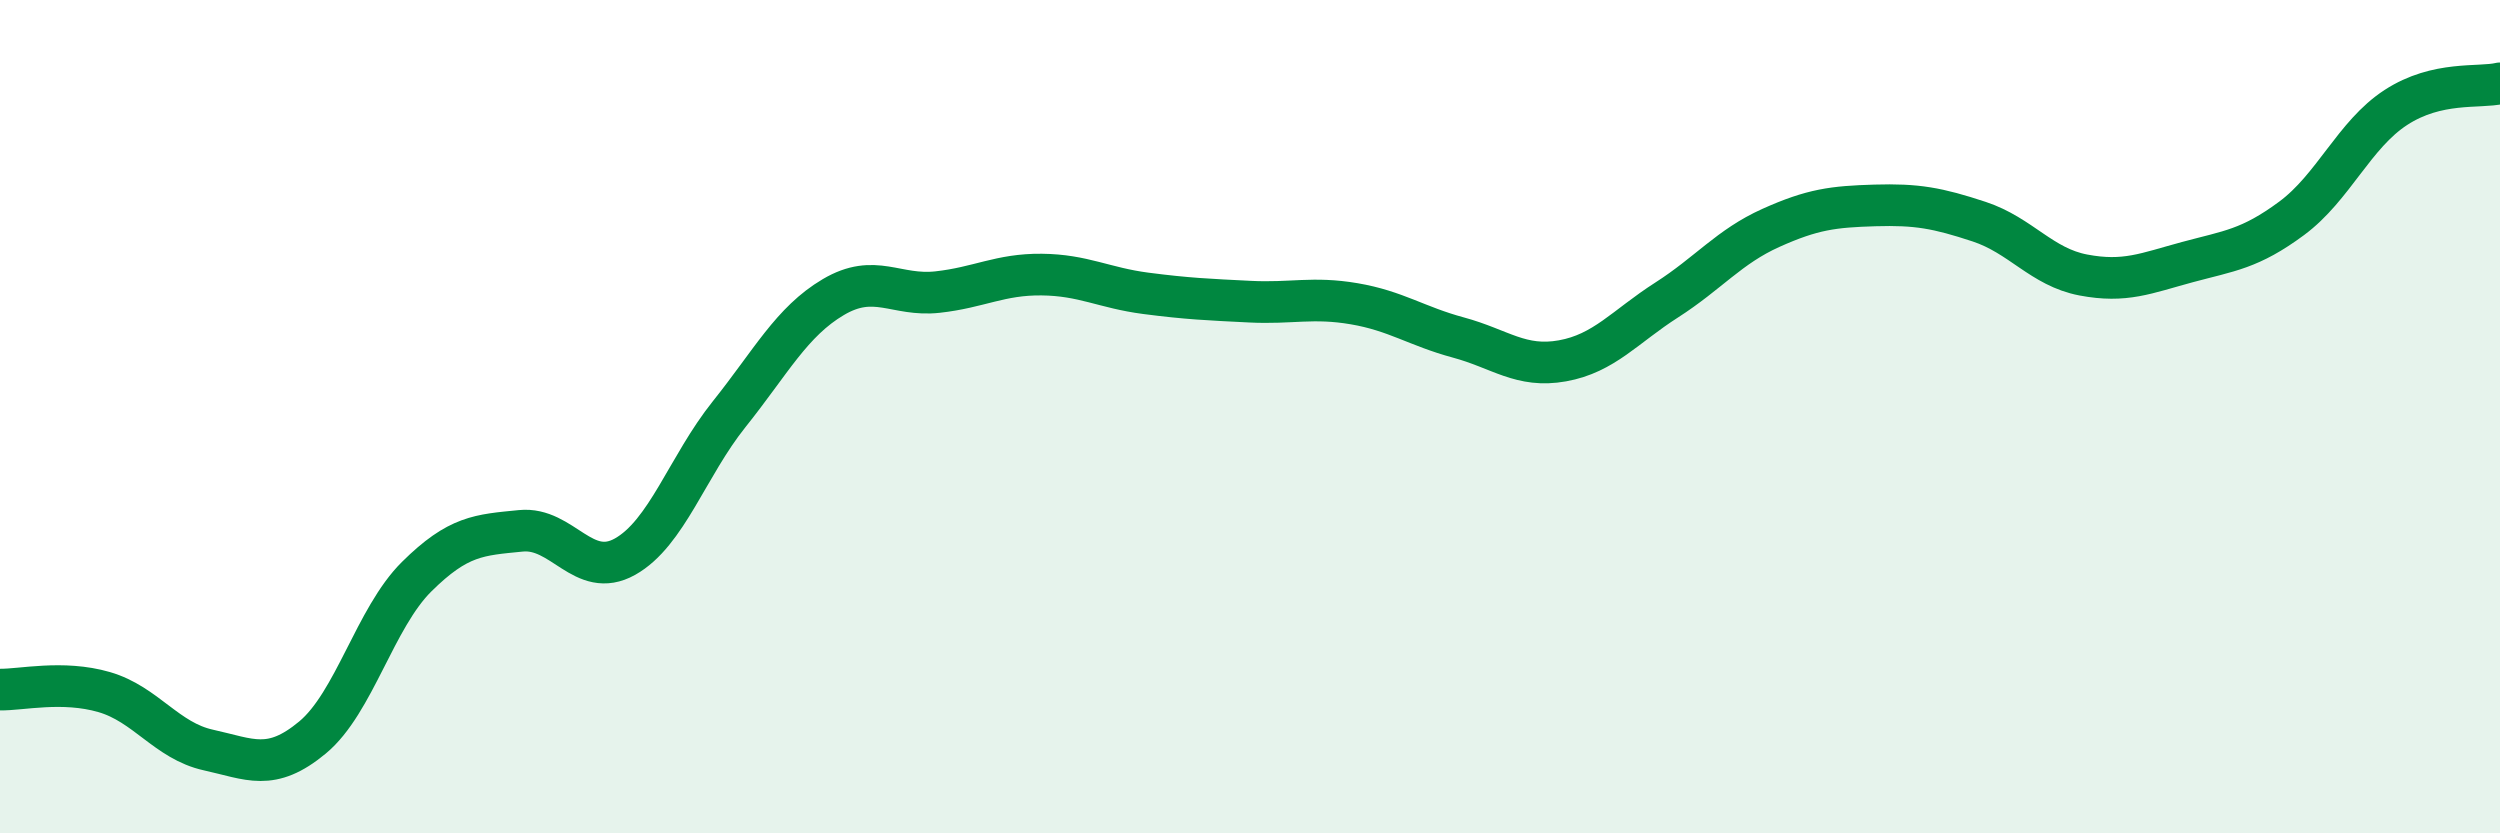 
    <svg width="60" height="20" viewBox="0 0 60 20" xmlns="http://www.w3.org/2000/svg">
      <path
        d="M 0,16.55 C 0.5,16.56 1.5,16.32 2.5,16.61 C 3.5,16.9 4,17.78 5,18 C 6,18.22 6.5,18.53 7.5,17.7 C 8.5,16.87 9,14.83 10,13.84 C 11,12.85 11.5,12.84 12.5,12.74 C 13.5,12.64 14,13.92 15,13.36 C 16,12.8 16.5,11.19 17.5,9.94 C 18.5,8.69 19,7.72 20,7.13 C 21,6.54 21.5,7.12 22.5,7.01 C 23.5,6.9 24,6.58 25,6.59 C 26,6.6 26.5,6.91 27.5,7.04 C 28.5,7.17 29,7.19 30,7.24 C 31,7.29 31.5,7.12 32.5,7.29 C 33.5,7.46 34,7.83 35,8.1 C 36,8.37 36.5,8.84 37.5,8.66 C 38.5,8.48 39,7.84 40,7.2 C 41,6.56 41.5,5.92 42.5,5.47 C 43.5,5.02 44,4.96 45,4.93 C 46,4.9 46.5,4.99 47.5,5.32 C 48.5,5.65 49,6.41 50,6.6 C 51,6.79 51.5,6.56 52.5,6.29 C 53.5,6.02 54,5.98 55,5.24 C 56,4.5 56.5,3.23 57.5,2.58 C 58.5,1.93 59.5,2.12 60,2L60 20L0 20Z"
        fill="#008740"
        opacity="0.1"
        stroke-linecap="round"
        stroke-linejoin="round"
      />
      <path
        d="M 0,16.55 C 0.5,16.56 1.5,16.32 2.5,16.61 C 3.5,16.9 4,17.78 5,18 C 6,18.22 6.5,18.53 7.5,17.7 C 8.5,16.87 9,14.83 10,13.84 C 11,12.85 11.5,12.84 12.5,12.74 C 13.5,12.64 14,13.92 15,13.36 C 16,12.8 16.5,11.19 17.5,9.94 C 18.5,8.69 19,7.72 20,7.13 C 21,6.54 21.5,7.12 22.5,7.01 C 23.5,6.9 24,6.58 25,6.59 C 26,6.6 26.5,6.91 27.5,7.04 C 28.5,7.17 29,7.19 30,7.24 C 31,7.29 31.5,7.12 32.5,7.29 C 33.5,7.46 34,7.83 35,8.1 C 36,8.37 36.5,8.84 37.5,8.66 C 38.5,8.48 39,7.84 40,7.2 C 41,6.56 41.5,5.92 42.5,5.47 C 43.5,5.02 44,4.96 45,4.93 C 46,4.9 46.5,4.99 47.5,5.32 C 48.5,5.65 49,6.41 50,6.6 C 51,6.79 51.5,6.56 52.5,6.29 C 53.5,6.02 54,5.98 55,5.24 C 56,4.5 56.5,3.23 57.5,2.58 C 58.5,1.93 59.5,2.12 60,2"
        stroke="#008740"
        stroke-width="1"
        fill="none"
        stroke-linecap="round"
        stroke-linejoin="round"
      />
    </svg>
  